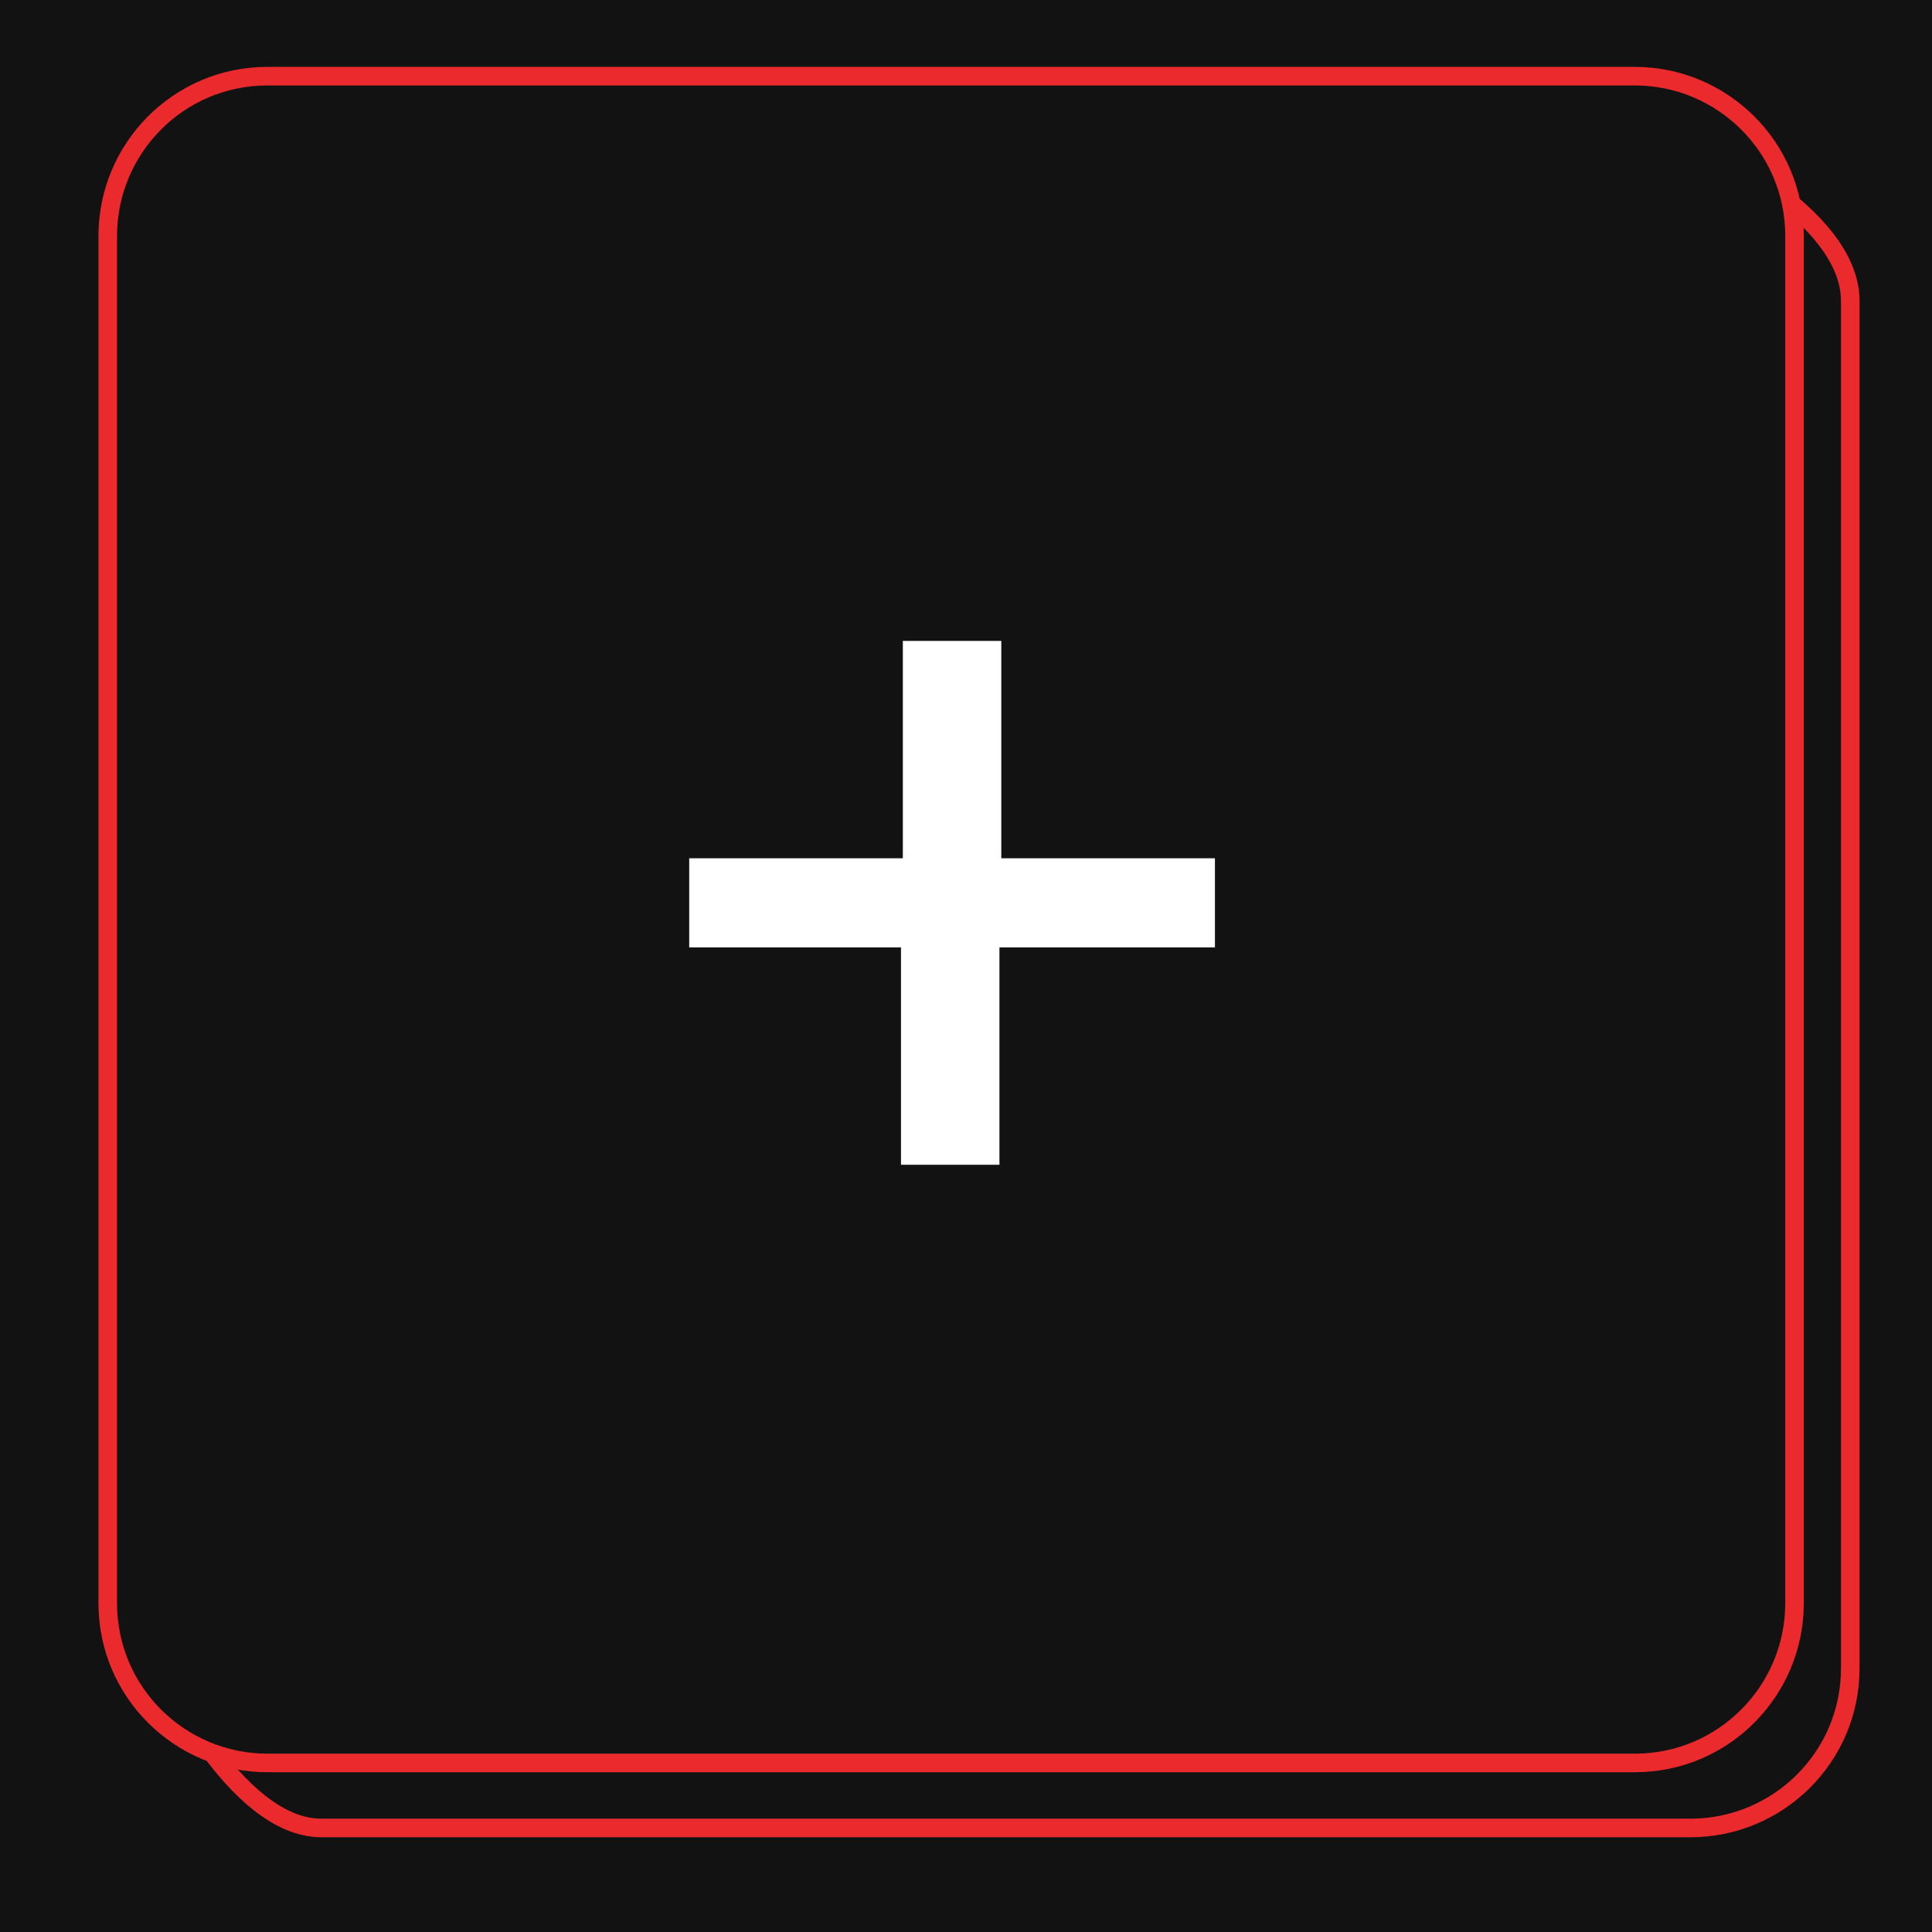 <?xml version="1.0" encoding="UTF-8"?> <!-- Generator: Adobe Illustrator 24.0.1, SVG Export Plug-In . SVG Version: 6.00 Build 0) --> <svg xmlns="http://www.w3.org/2000/svg" xmlns:xlink="http://www.w3.org/1999/xlink" id="Слой_1" x="0px" y="0px" viewBox="0 0 104 104" style="enable-background:new 0 0 104 104;" xml:space="preserve"> <style type="text/css"> .st0{fill:#121212;} .st1{fill:#121212;stroke:#EB2A2E;stroke-miterlimit:10;} .st2{fill:#FFFFFF;} </style> <rect y="0" class="st0" width="104" height="104"></rect> <path class="st1" d="M91,98.4H17.3c-4.7,0-8.6-8.6-8.6-8.6V16.2c0-4.7,3.8-8.6,8.6-8.6H91c0,0,8.6,3.8,8.6,8.6v73.6 C99.6,94.6,95.7,98.4,91,98.4z"></path> <path class="st1" d="M14.4,4.1H88c4.7,0,8.6,3.8,8.6,8.6v73.6c0,4.7-3.8,8.6-8.6,8.6H14.4c-4.7,0-8.6-3.8-8.6-8.6V12.7 C5.8,8,9.6,4.1,14.4,4.1z"></path> <path class="st2" d="M37.1,46.2h11.5V34.5h5.3v11.7h11.5V51H53.8v11.7h-5.3V51H37.1V46.2z"></path> </svg> 